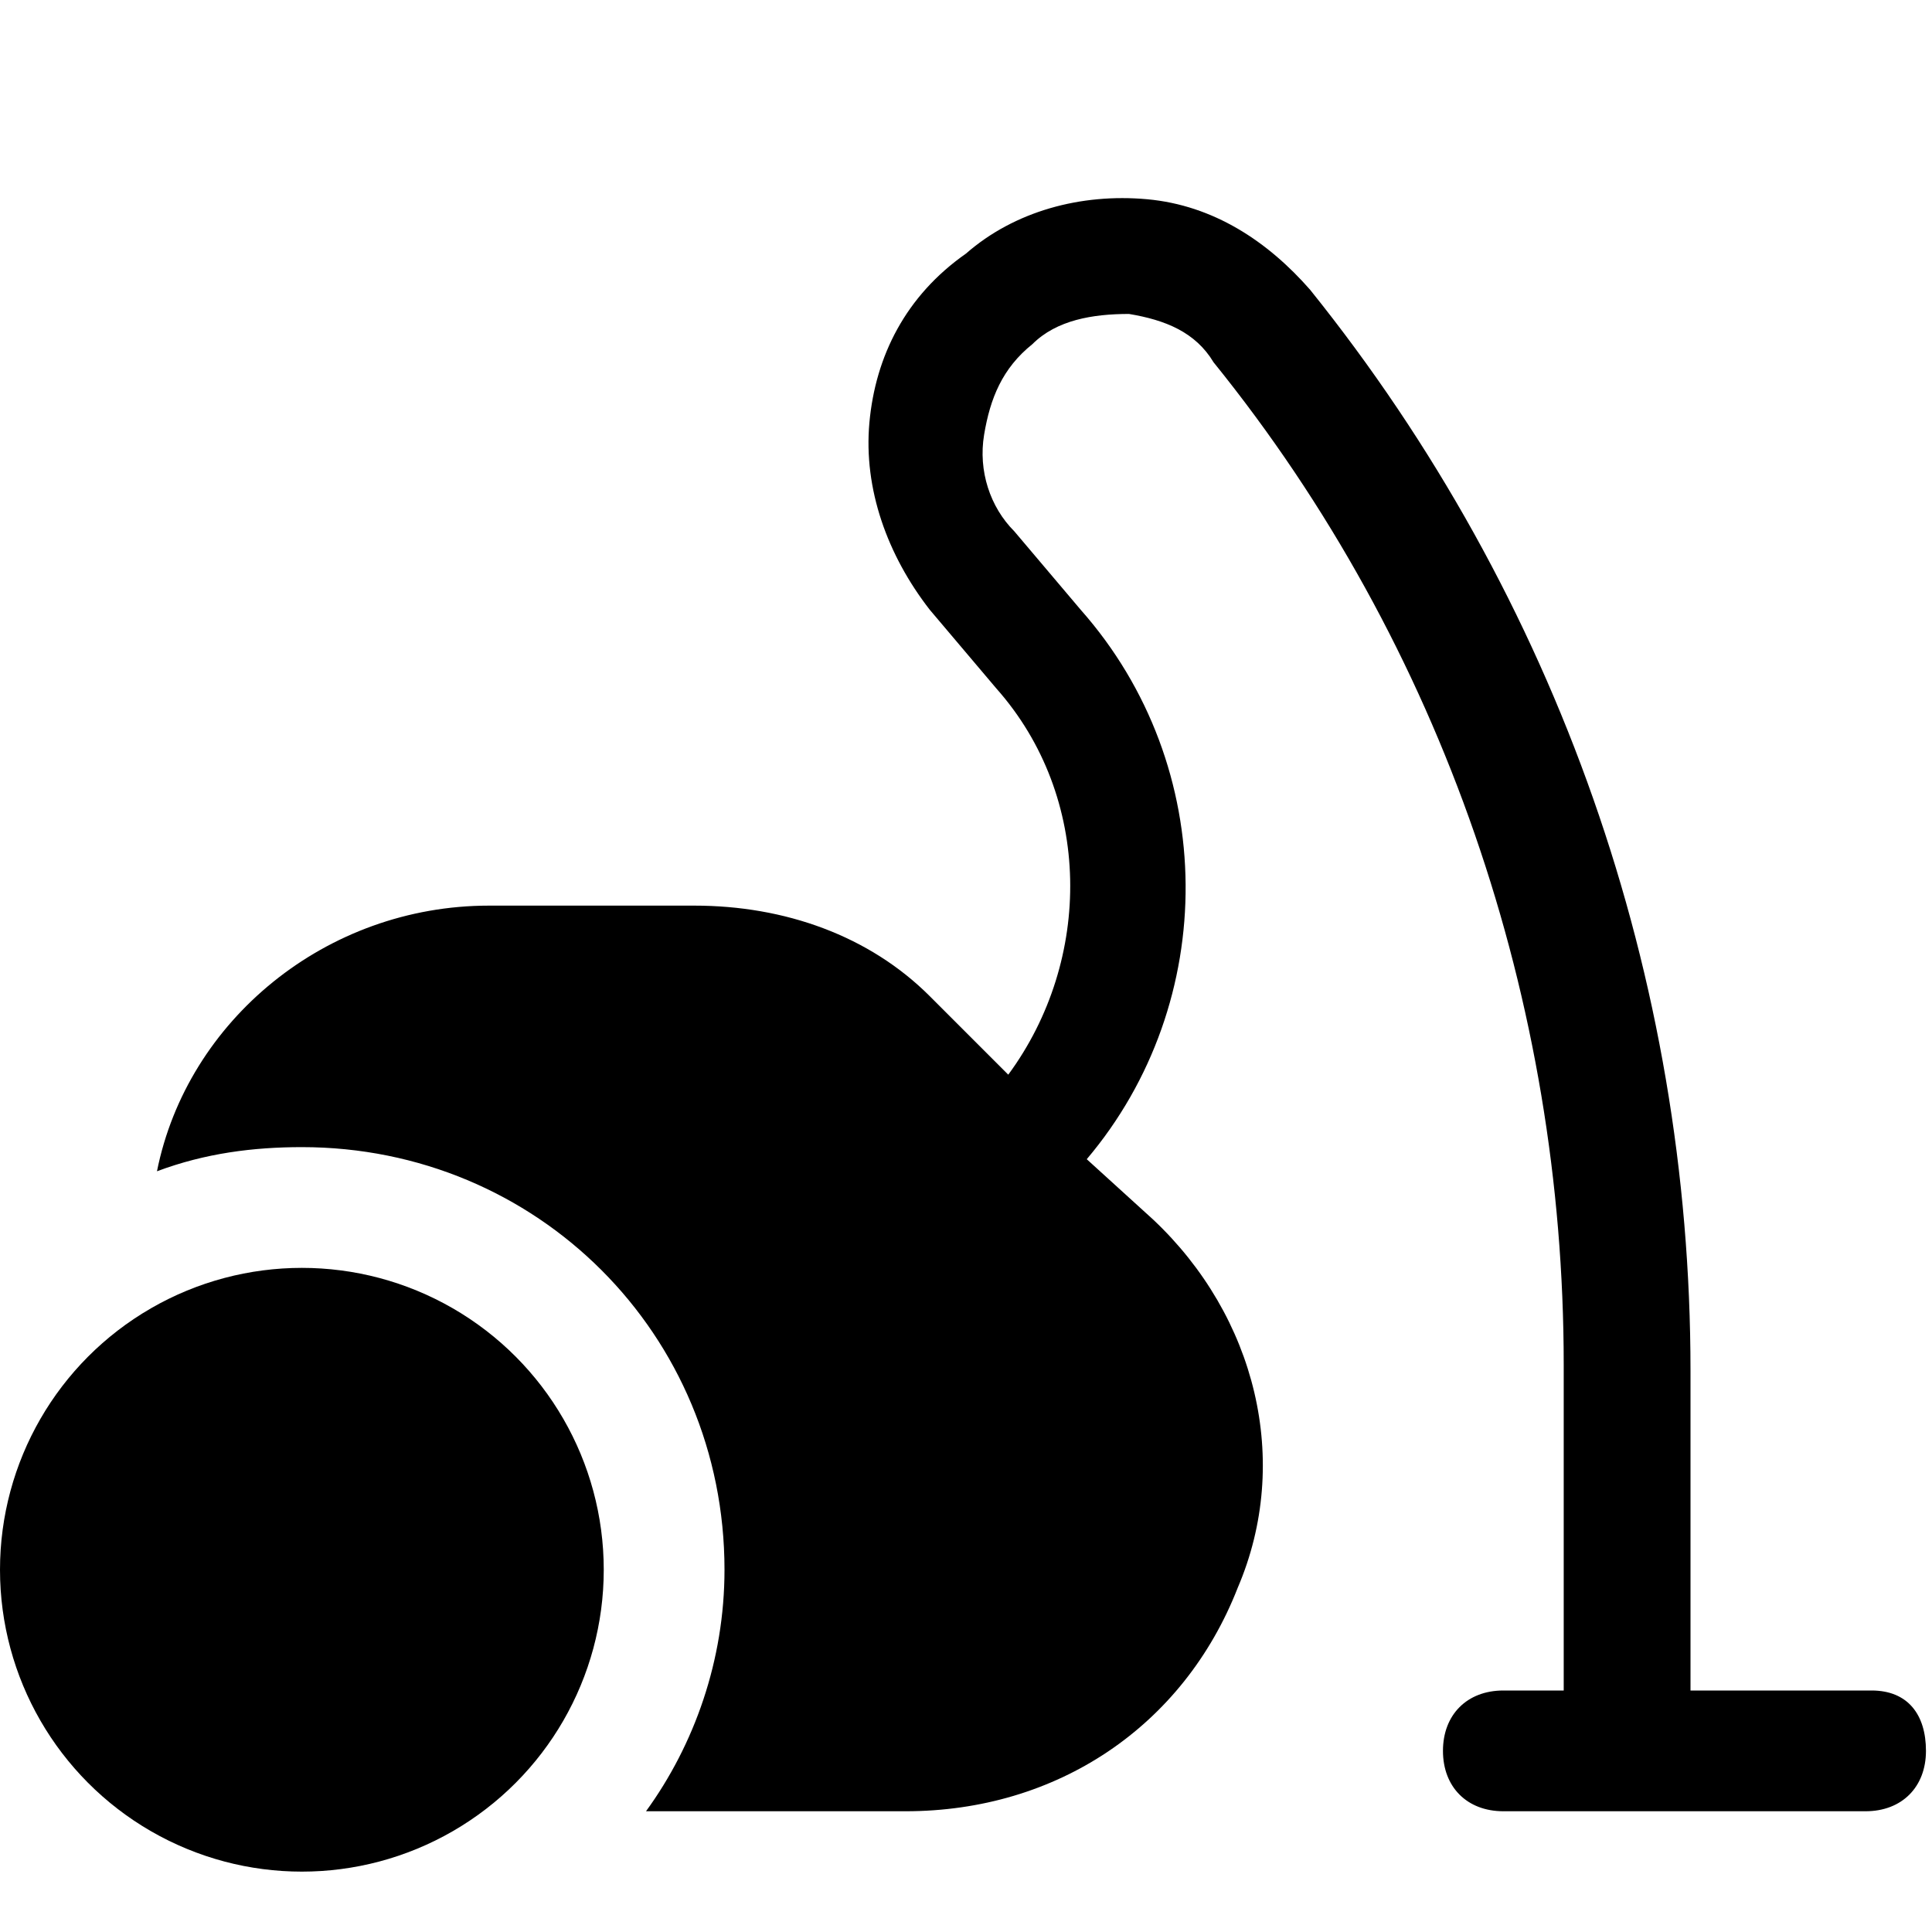 <?xml version="1.0" encoding="utf-8"?>

<!-- Uploaded to: SVG Repo, www.svgrepo.com, Generator: SVG Repo Mixer Tools -->
<svg version="1.1" id="Icons" xmlns="http://www.w3.org/2000/svg" xmlns:xlink="http://www.w3.org/1999/xlink" 
	 viewBox="0 0 32 32" xml:space="preserve">
<style type="text/css">
	.st0{fill:none;stroke:#000000;stroke-width:2;stroke-linecap:round;stroke-linejoin:round;stroke-miterlimit:10;}
</style>
<g>
	<path d="M31,28h-3v-5.3c0-6.5-2.2-12.8-6.3-17.9C21,4,20.1,3.4,19,3.3c-1.1-0.1-2.2,0.2-3,0.9C15,4.9,14.5,5.9,14.4,7
		c-0.1,1.1,0.3,2.2,1,3.1l1.1,1.3c1.6,1.8,1.6,4.5,0.2,6.4l-1.3-1.3c-1-1-2.4-1.5-3.9-1.5H8.1c-2.7,0-5,1.9-5.5,4.4
		C3.4,19.1,4.2,19,5,19c3.9,0,7,3.1,7,7c0,1.5-0.5,2.9-1.3,4h4.3c2.5,0,4.6-1.4,5.5-3.7c0.9-2.1,0.3-4.5-1.4-6.1l-1.1-1
		c2.2-2.6,2.2-6.5-0.1-9.1l-1.1-1.3c-0.4-0.4-0.6-1-0.5-1.6c0.1-0.6,0.3-1.1,0.8-1.5c0.4-0.4,1-0.5,1.6-0.5c0.6,0.1,1.1,0.3,1.4,0.8
		c3.8,4.7,5.8,10.6,5.8,16.6V28h-1c-0.6,0-1,0.4-1,1s0.4,1,1,1h6c0.6,0,1-0.4,1-1S31.6,28,31,28z"/>
	<circle cx="5" cy="26" r="5"/>
</g>
</svg>